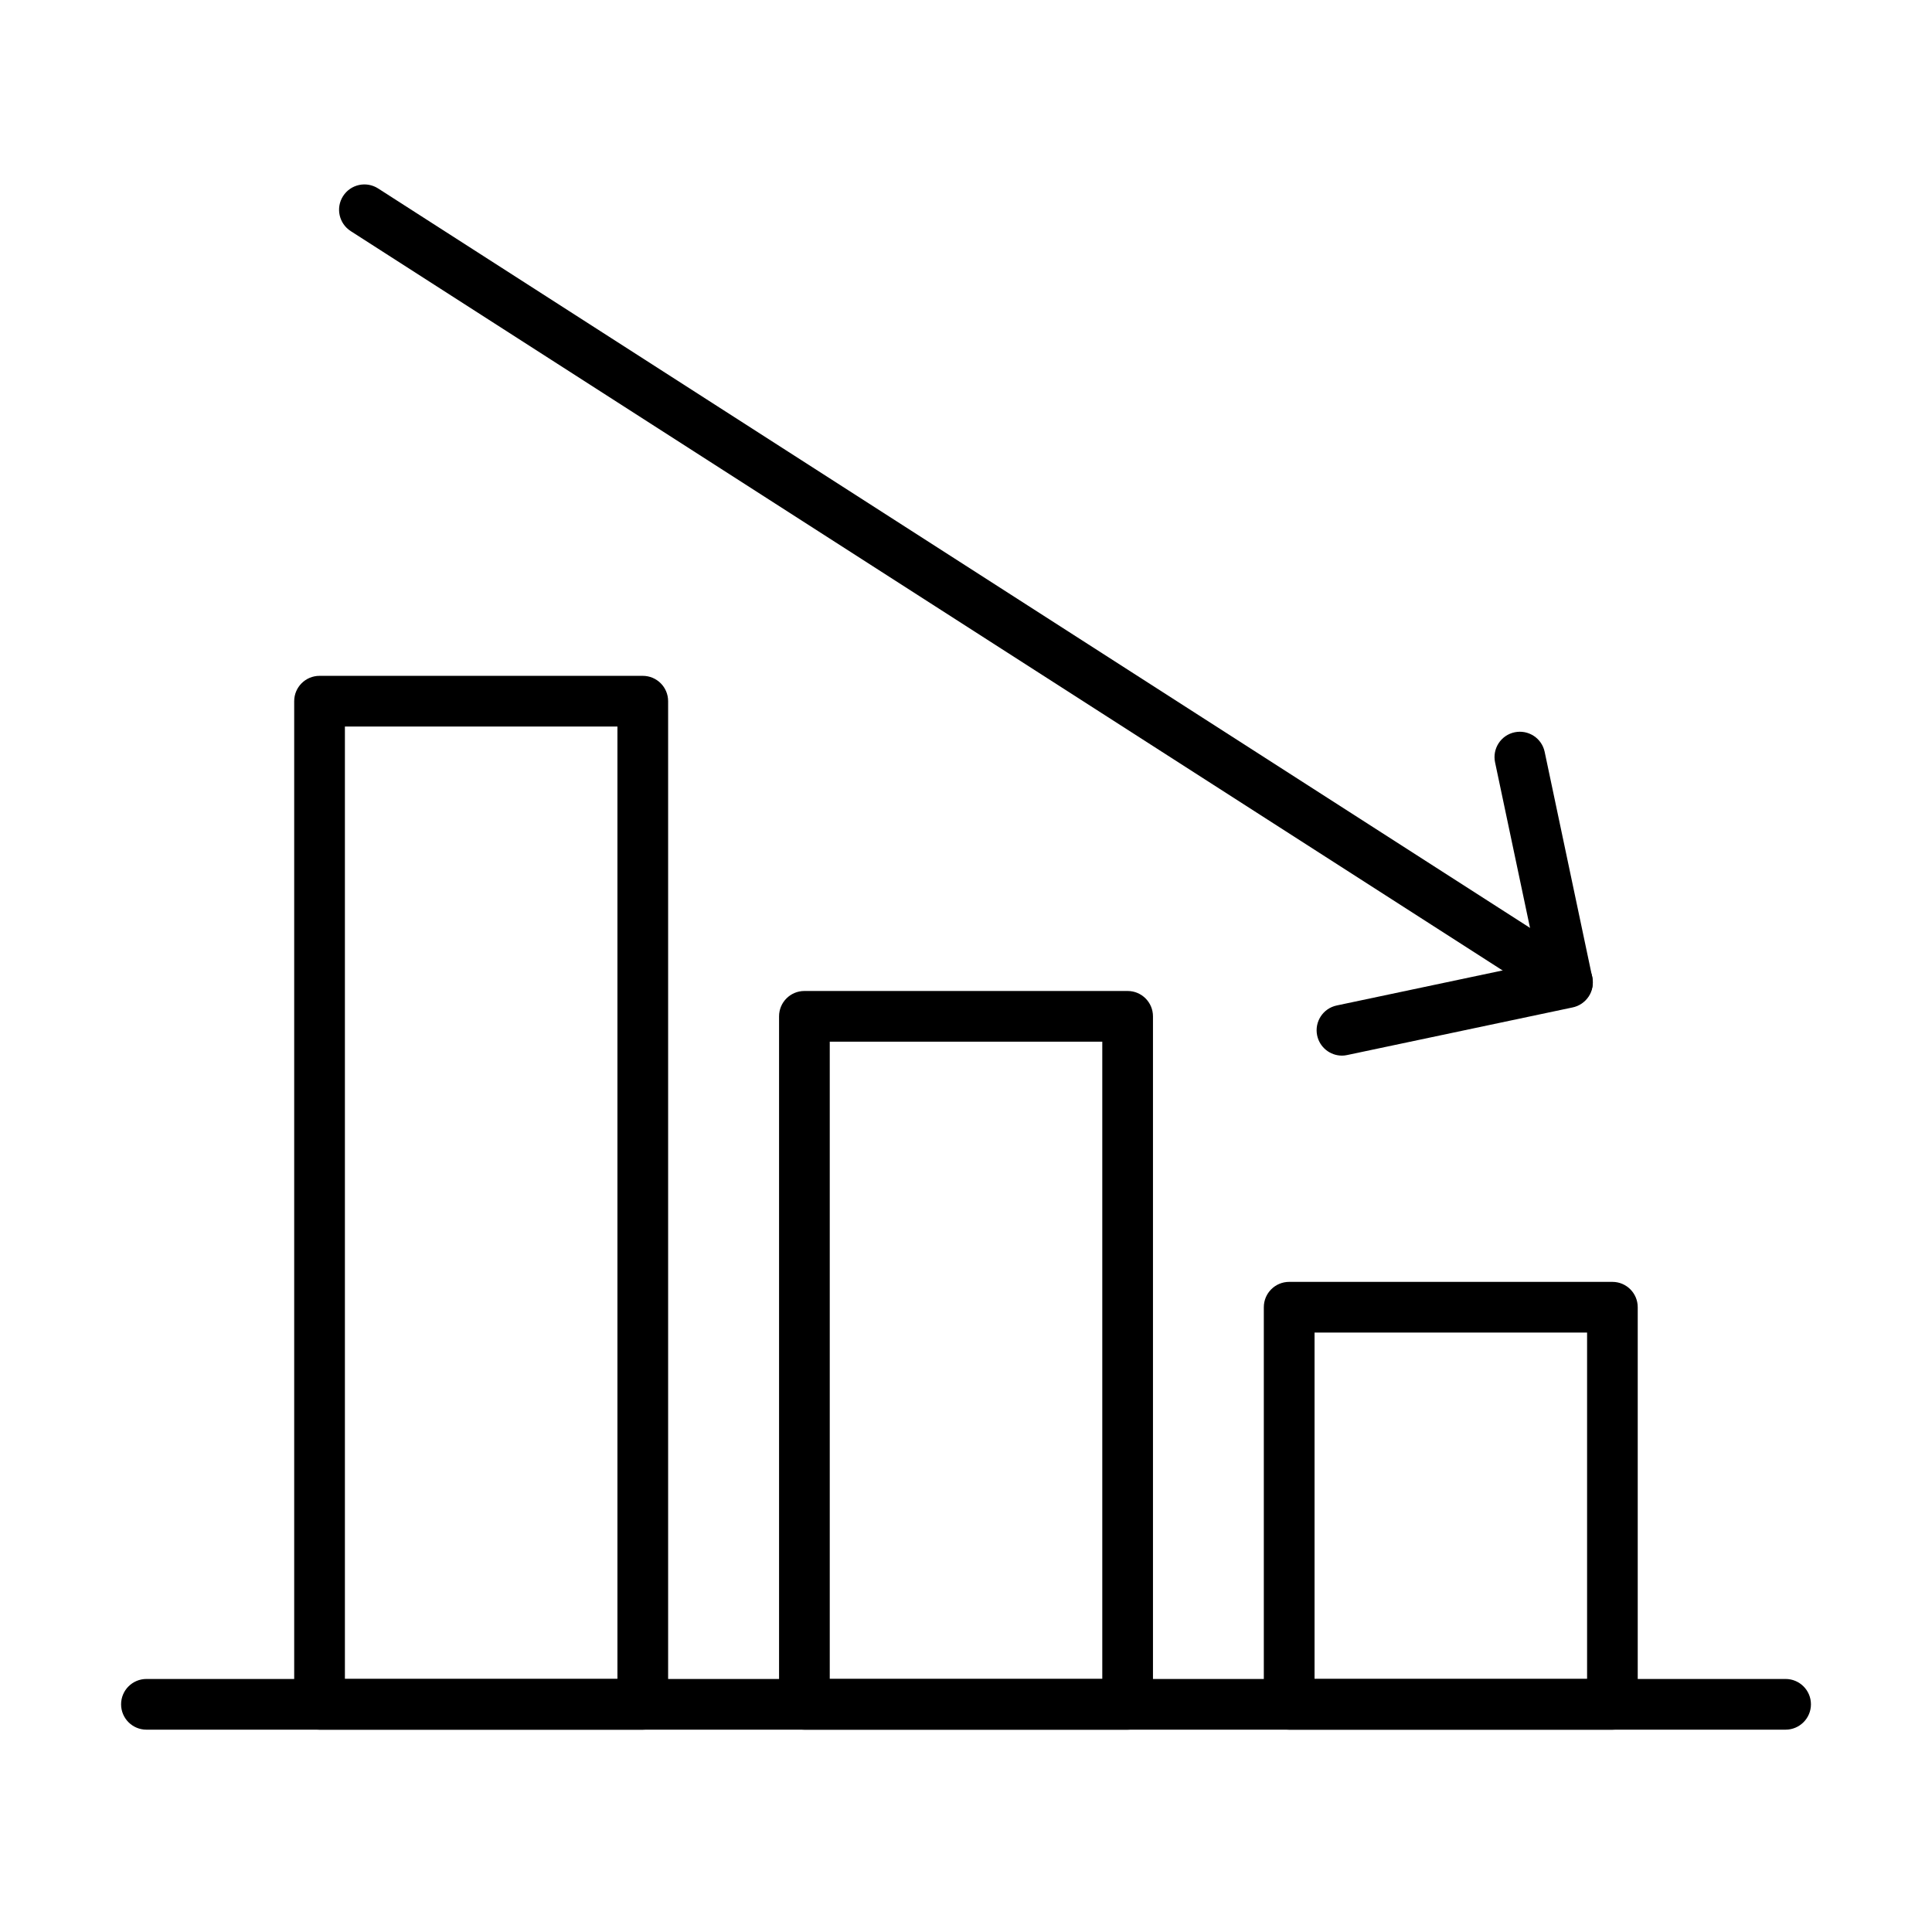 <?xml version="1.0" encoding="UTF-8"?>
<!-- Uploaded to: SVG Repo, www.svgrepo.com, Generator: SVG Repo Mixer Tools -->
<svg fill="#000000" width="800px" height="800px" version="1.1" viewBox="144 144 512 512" xmlns="http://www.w3.org/2000/svg">
 <g>
  <path d="m571.3 602.38h-85.656c-3.715 0-6.719-3.016-6.719-6.719v-105.23c0-3.715 3.004-6.719 6.719-6.719h85.656c3.711 0 6.715 3.004 6.715 6.719v105.23c0.012 3.703-3.004 6.719-6.715 6.719zm-78.93-13.438h72.223v-91.797h-72.223z"/>
  <path d="m442.83 602.38h-85.656c-3.711 0-6.715-3.016-6.715-6.719v-182.32c0-3.715 3.004-6.719 6.715-6.719h85.656c3.715 0 6.719 3.004 6.719 6.719v182.32c0 3.703-3.016 6.719-6.719 6.719zm-78.938-13.438h72.223v-168.88h-72.223z"/>
  <path d="m314.34 602.38h-85.656c-3.715 0-6.719-3.016-6.719-6.719v-265.84c0-3.711 3.004-6.715 6.719-6.715h85.656c3.715 0 6.719 3.004 6.719 6.715v265.84c0 3.703-3.016 6.719-6.719 6.719zm-78.938-13.438h72.223v-252.4h-72.223z"/>
  <path d="m617.2 602.38h-434.39c-3.715 0-6.719-3.012-6.719-6.715 0-3.715 3.004-6.719 6.719-6.719h434.39c3.715 0 6.719 3.004 6.719 6.719 0 3.703-3.016 6.715-6.719 6.715z"/>
  <path d="m559.4 410.96c-1.242 0-2.504-0.344-3.617-1.066l-318.84-204.65c-3.117-2.012-4.027-6.164-2.023-9.281 2.004-3.121 6.156-4.027 9.285-2.023l318.82 204.66c3.121 2.004 4.027 6.168 2.023 9.285-1.27 1.98-3.441 3.078-5.652 3.078z"/>
  <path d="m499.63 423.75c-3.109 0-5.894-2.172-6.57-5.332-0.762-3.629 1.555-7.195 5.184-7.957l53.195-11.234-11.234-53.207c-0.762-3.629 1.555-7.195 5.184-7.957 3.633-0.762 7.199 1.555 7.961 5.184l12.621 59.766c0.363 1.742 0.031 3.559-0.949 5.051-0.973 1.492-2.504 2.543-4.246 2.91l-59.766 12.621c-0.449 0.102-0.918 0.156-1.379 0.156z"/>
 </g>
</svg>
